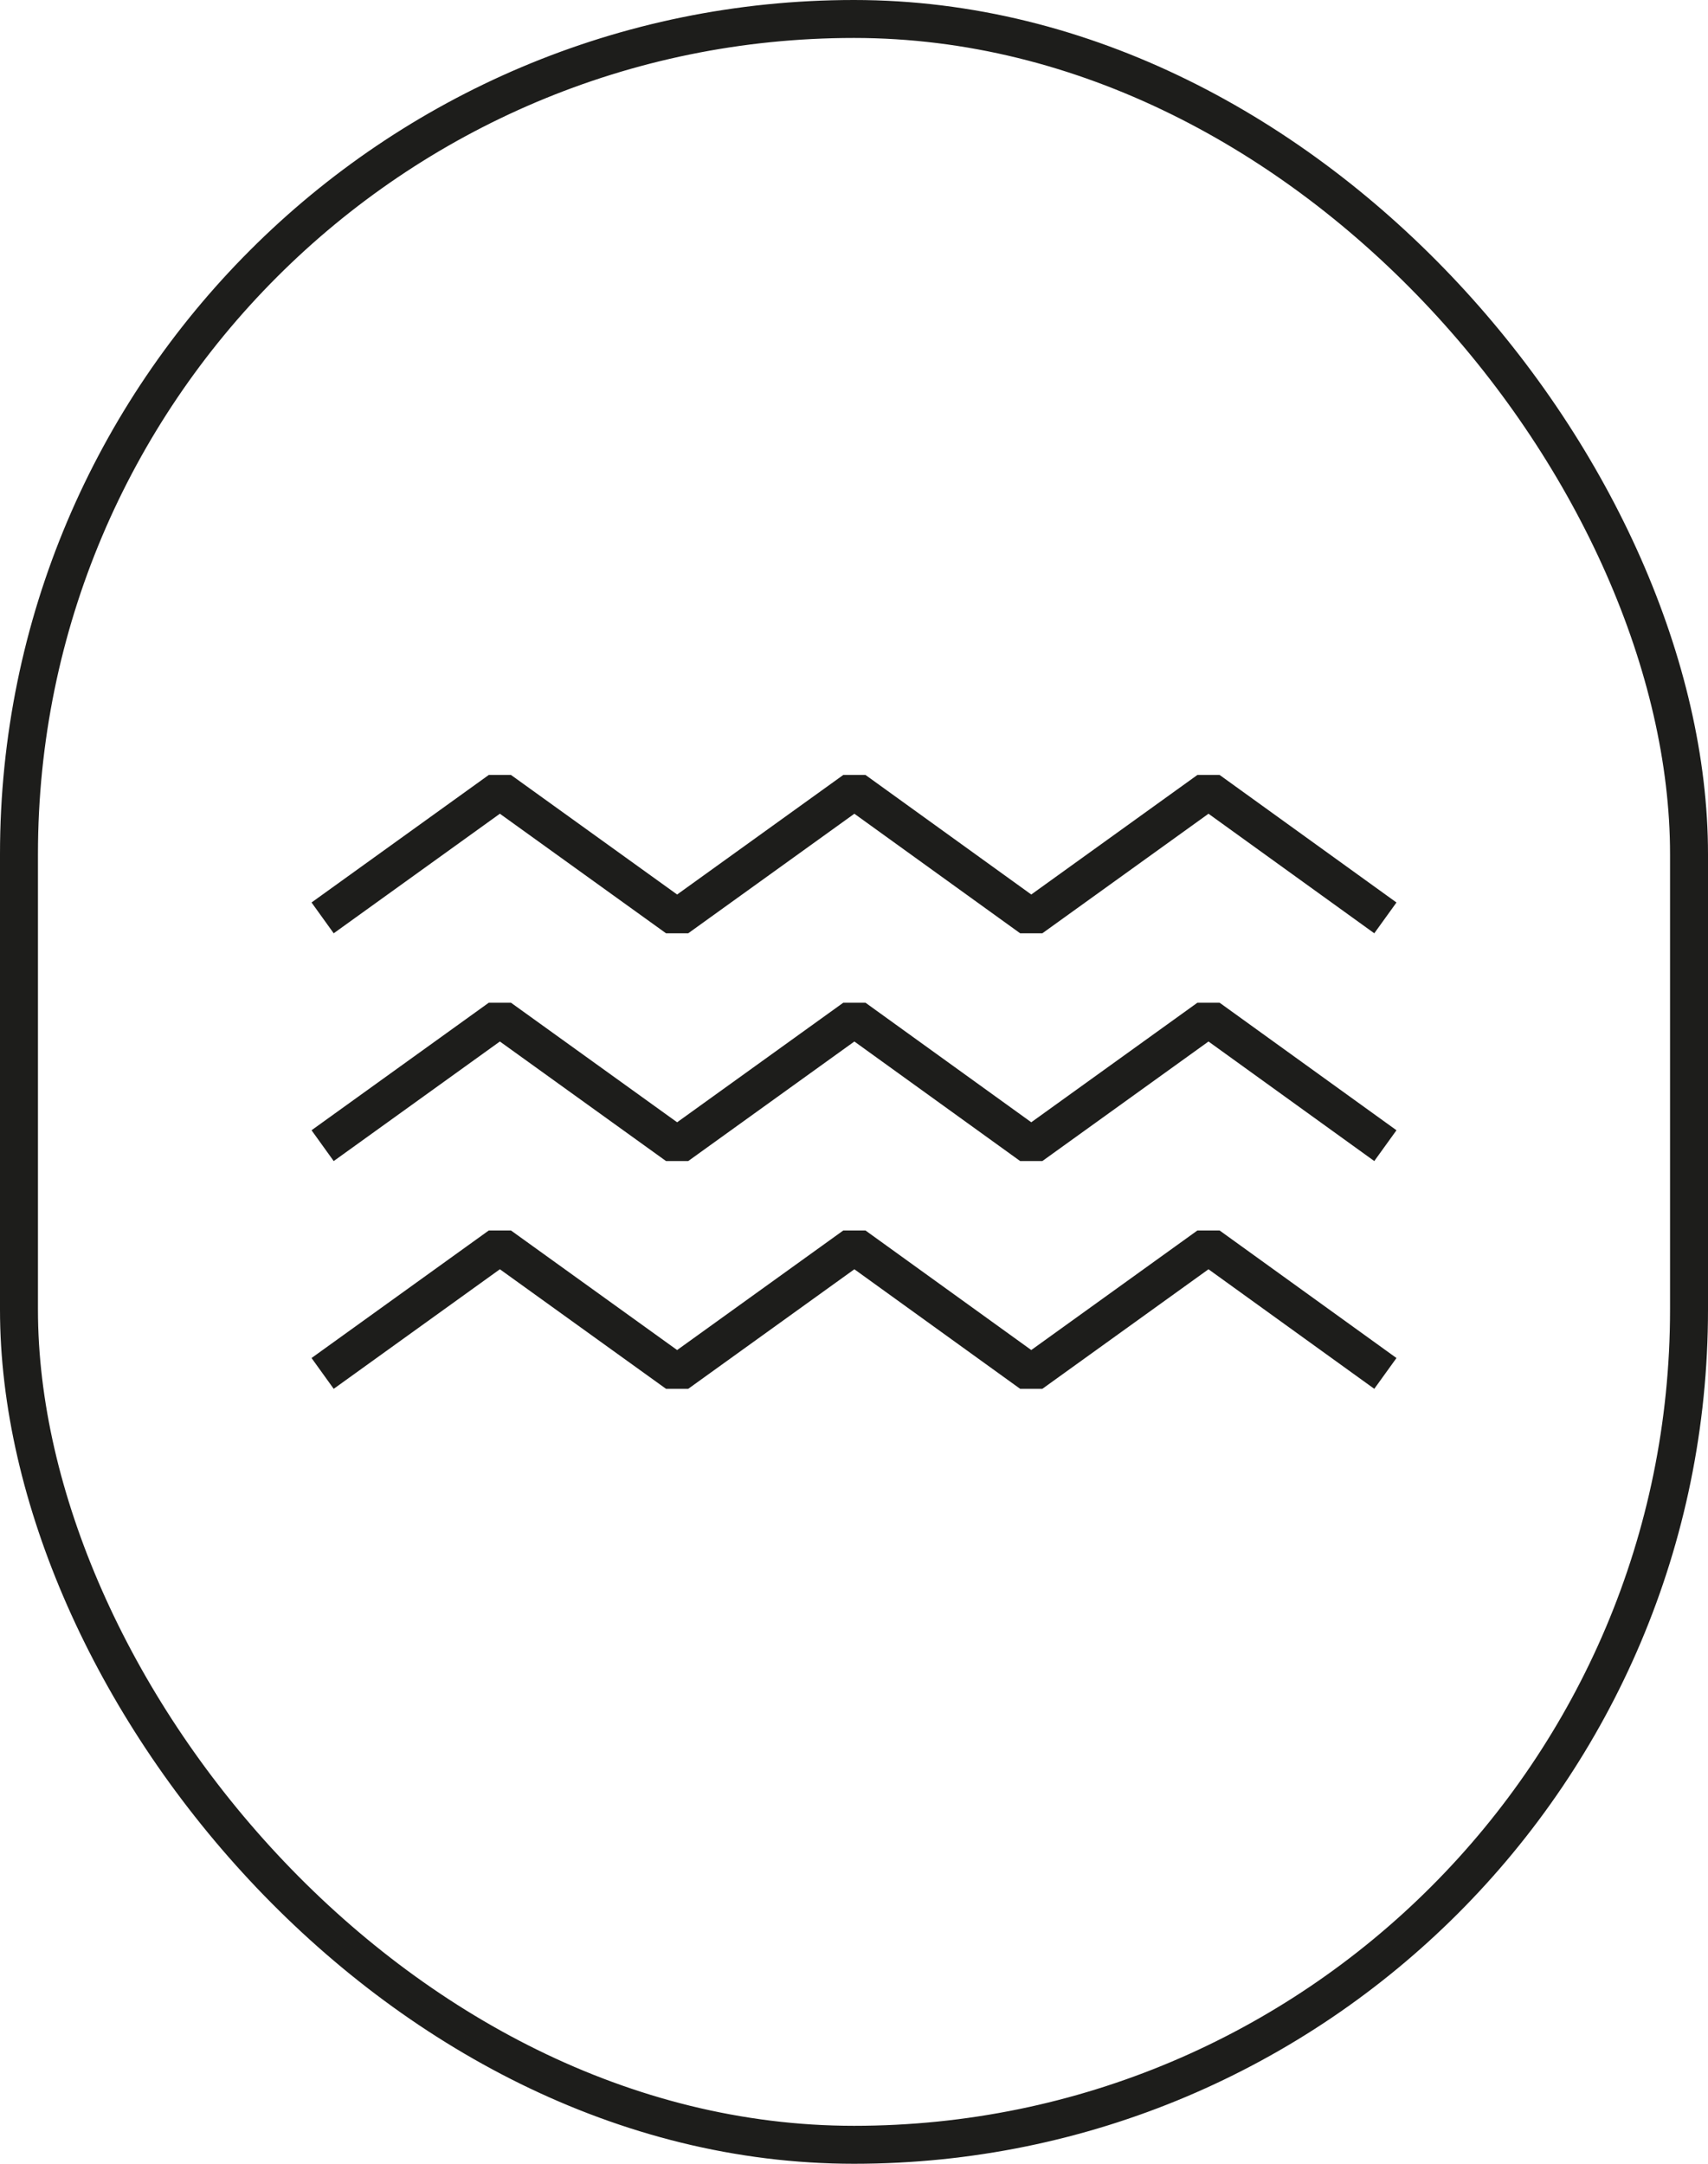 <svg xmlns="http://www.w3.org/2000/svg" viewBox="0 0 45 57"><defs><style>.cls-1,.cls-2{fill:none;stroke:#1d1d1b;}.cls-1{stroke-linejoin:round;}.cls-2{stroke-linejoin:bevel;}</style></defs><g id="Layer_2" data-name="Layer 2"><g id="Ikony"><rect class="cls-1" x="0.5" y="0.5" width="44" height="56" rx="22"/><polyline class="cls-2" points="36.5 24.18 31.84 20.82 27.17 24.18 22.51 20.82 17.84 24.18 13.17 20.82 8.5 24.18"/><polyline class="cls-2" points="36.5 36.18 31.84 32.82 27.17 36.18 22.51 32.82 17.84 36.18 13.17 32.82 8.5 36.18"/><polyline class="cls-2" points="36.5 30.18 31.84 26.82 27.17 30.18 22.51 26.82 17.84 30.18 13.17 26.82 8.5 30.18"/></g></g></svg>